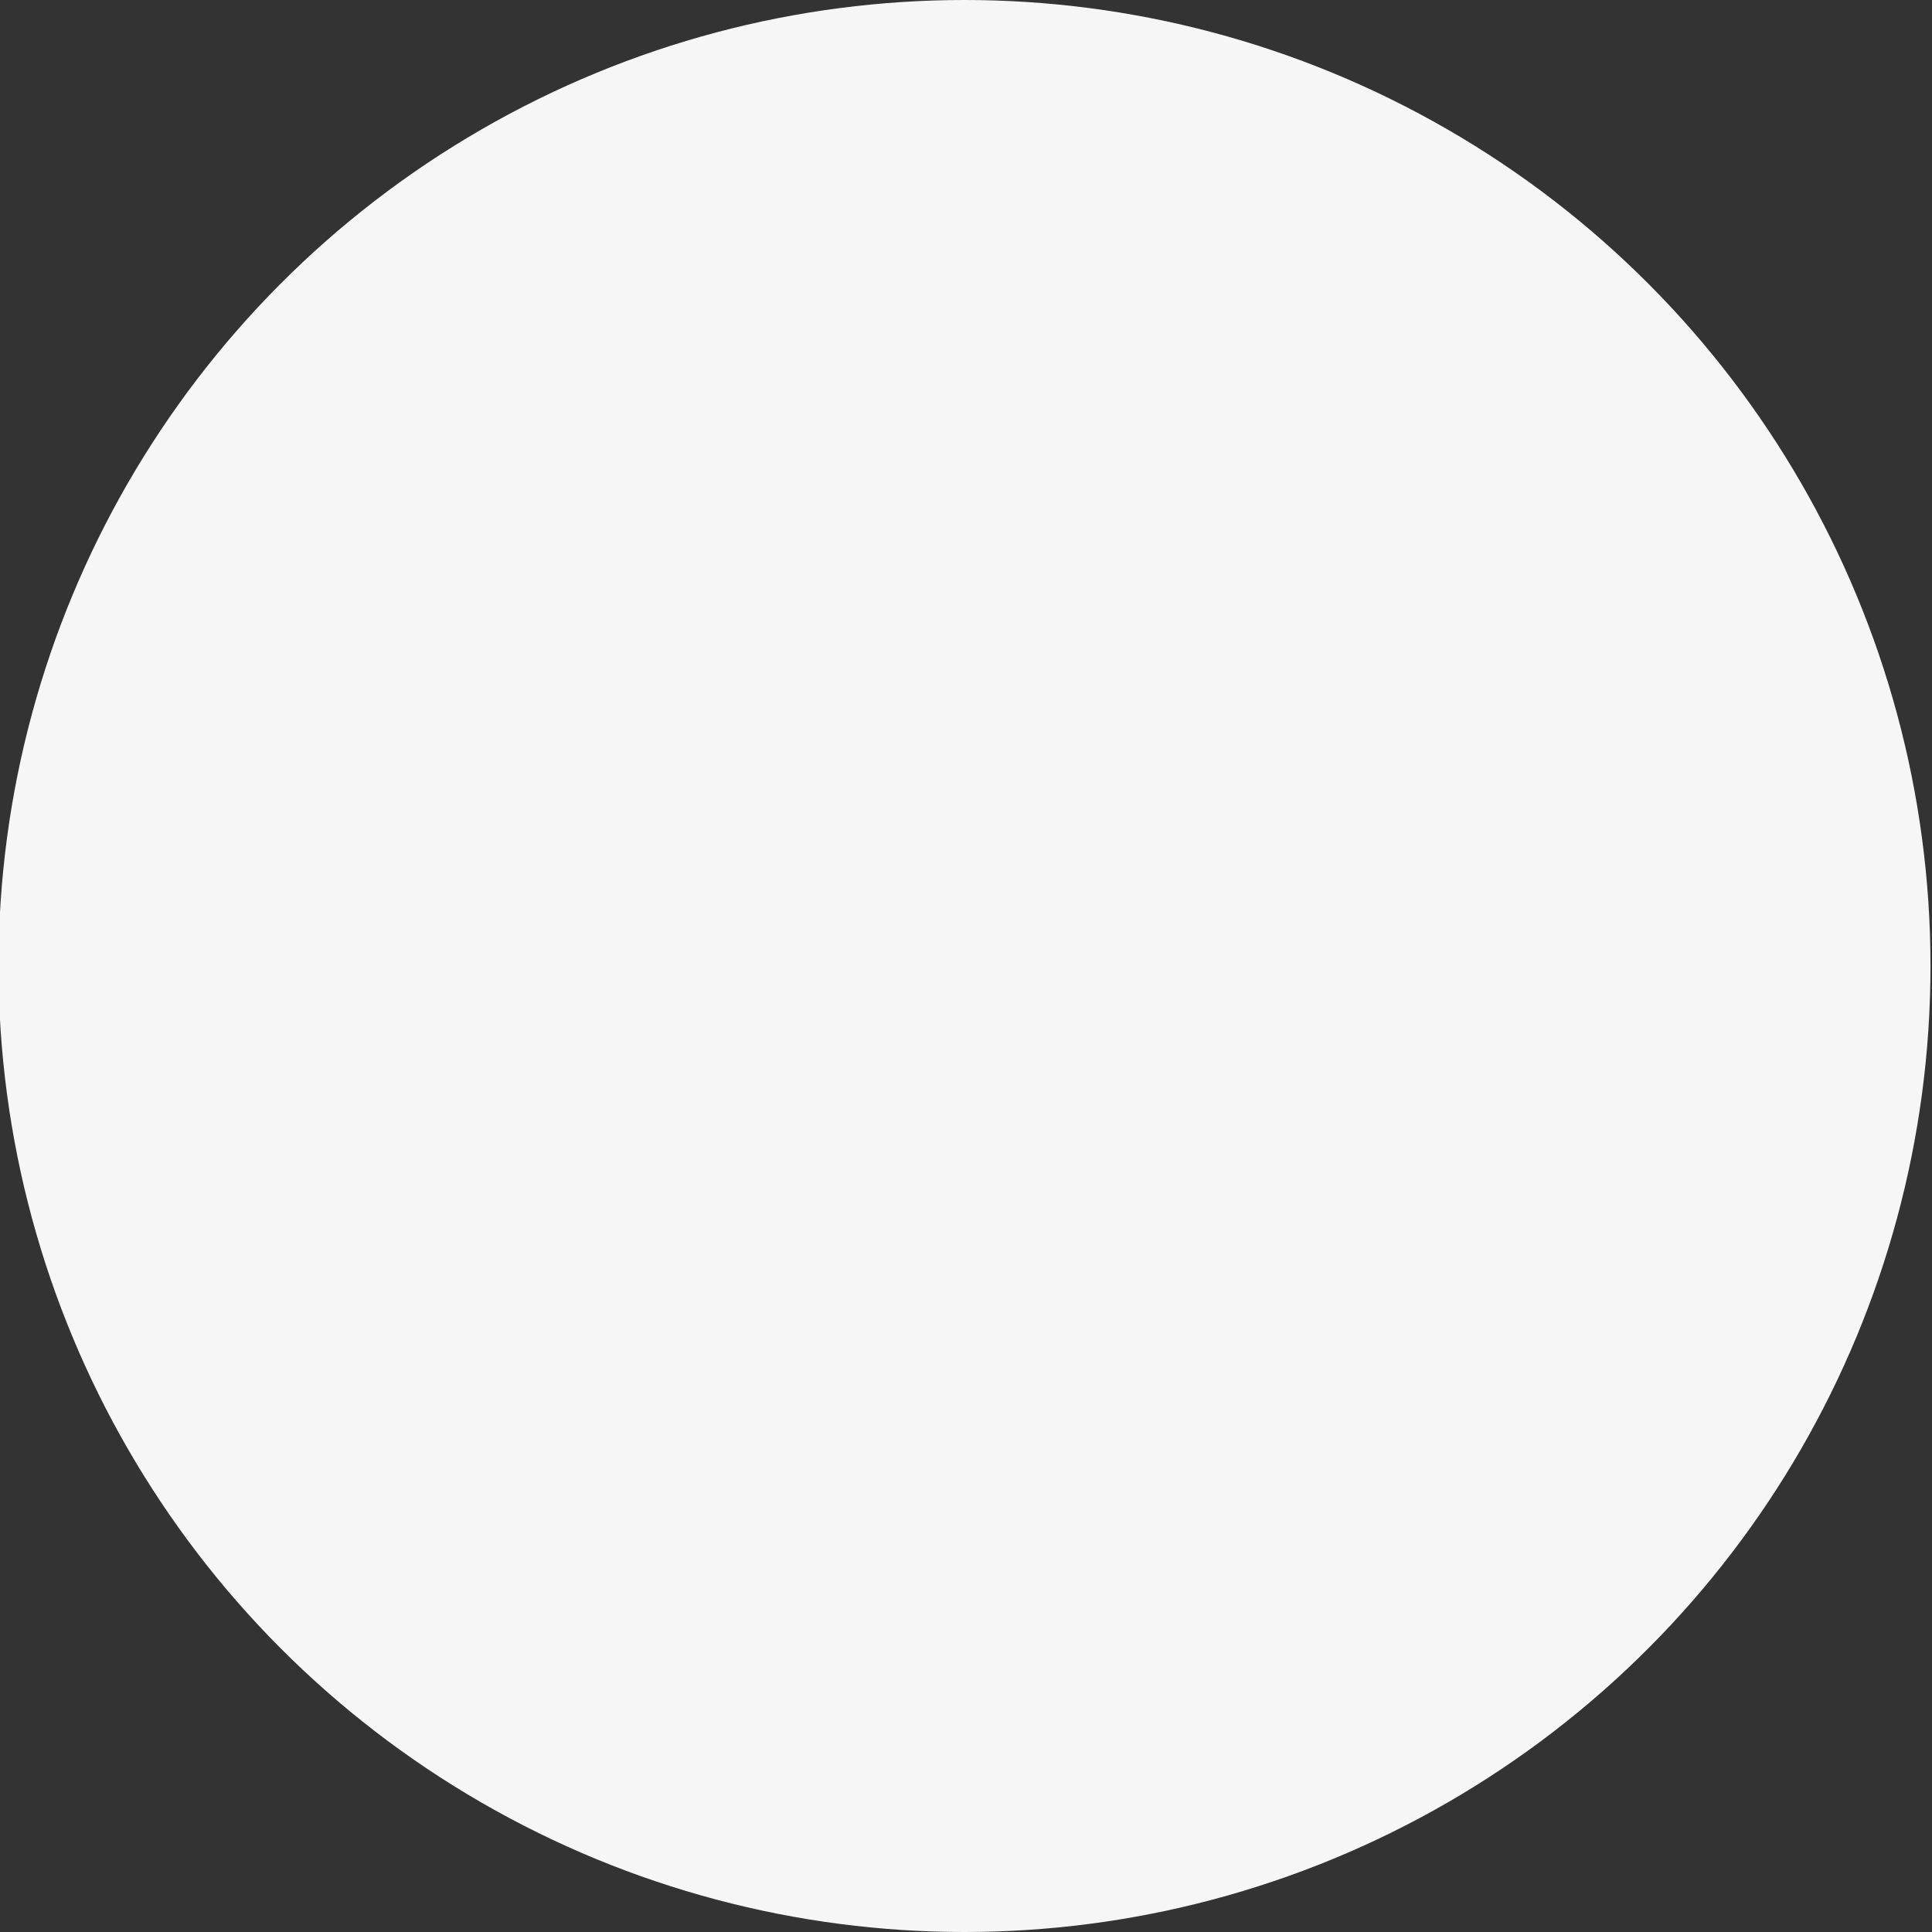 <svg xmlns="http://www.w3.org/2000/svg" width="640" height="640" fill="none"><rect width="100%" height="100%" fill="#333333" stroke="none"/><g clip-path="url(#a)"><circle cx="319.5" cy="320" r="320" fill="#F6F6F6"/></g><defs><clipPath id="a"><path fill="#fff" d="M0 0h640v640H0z"/></clipPath></defs></svg>